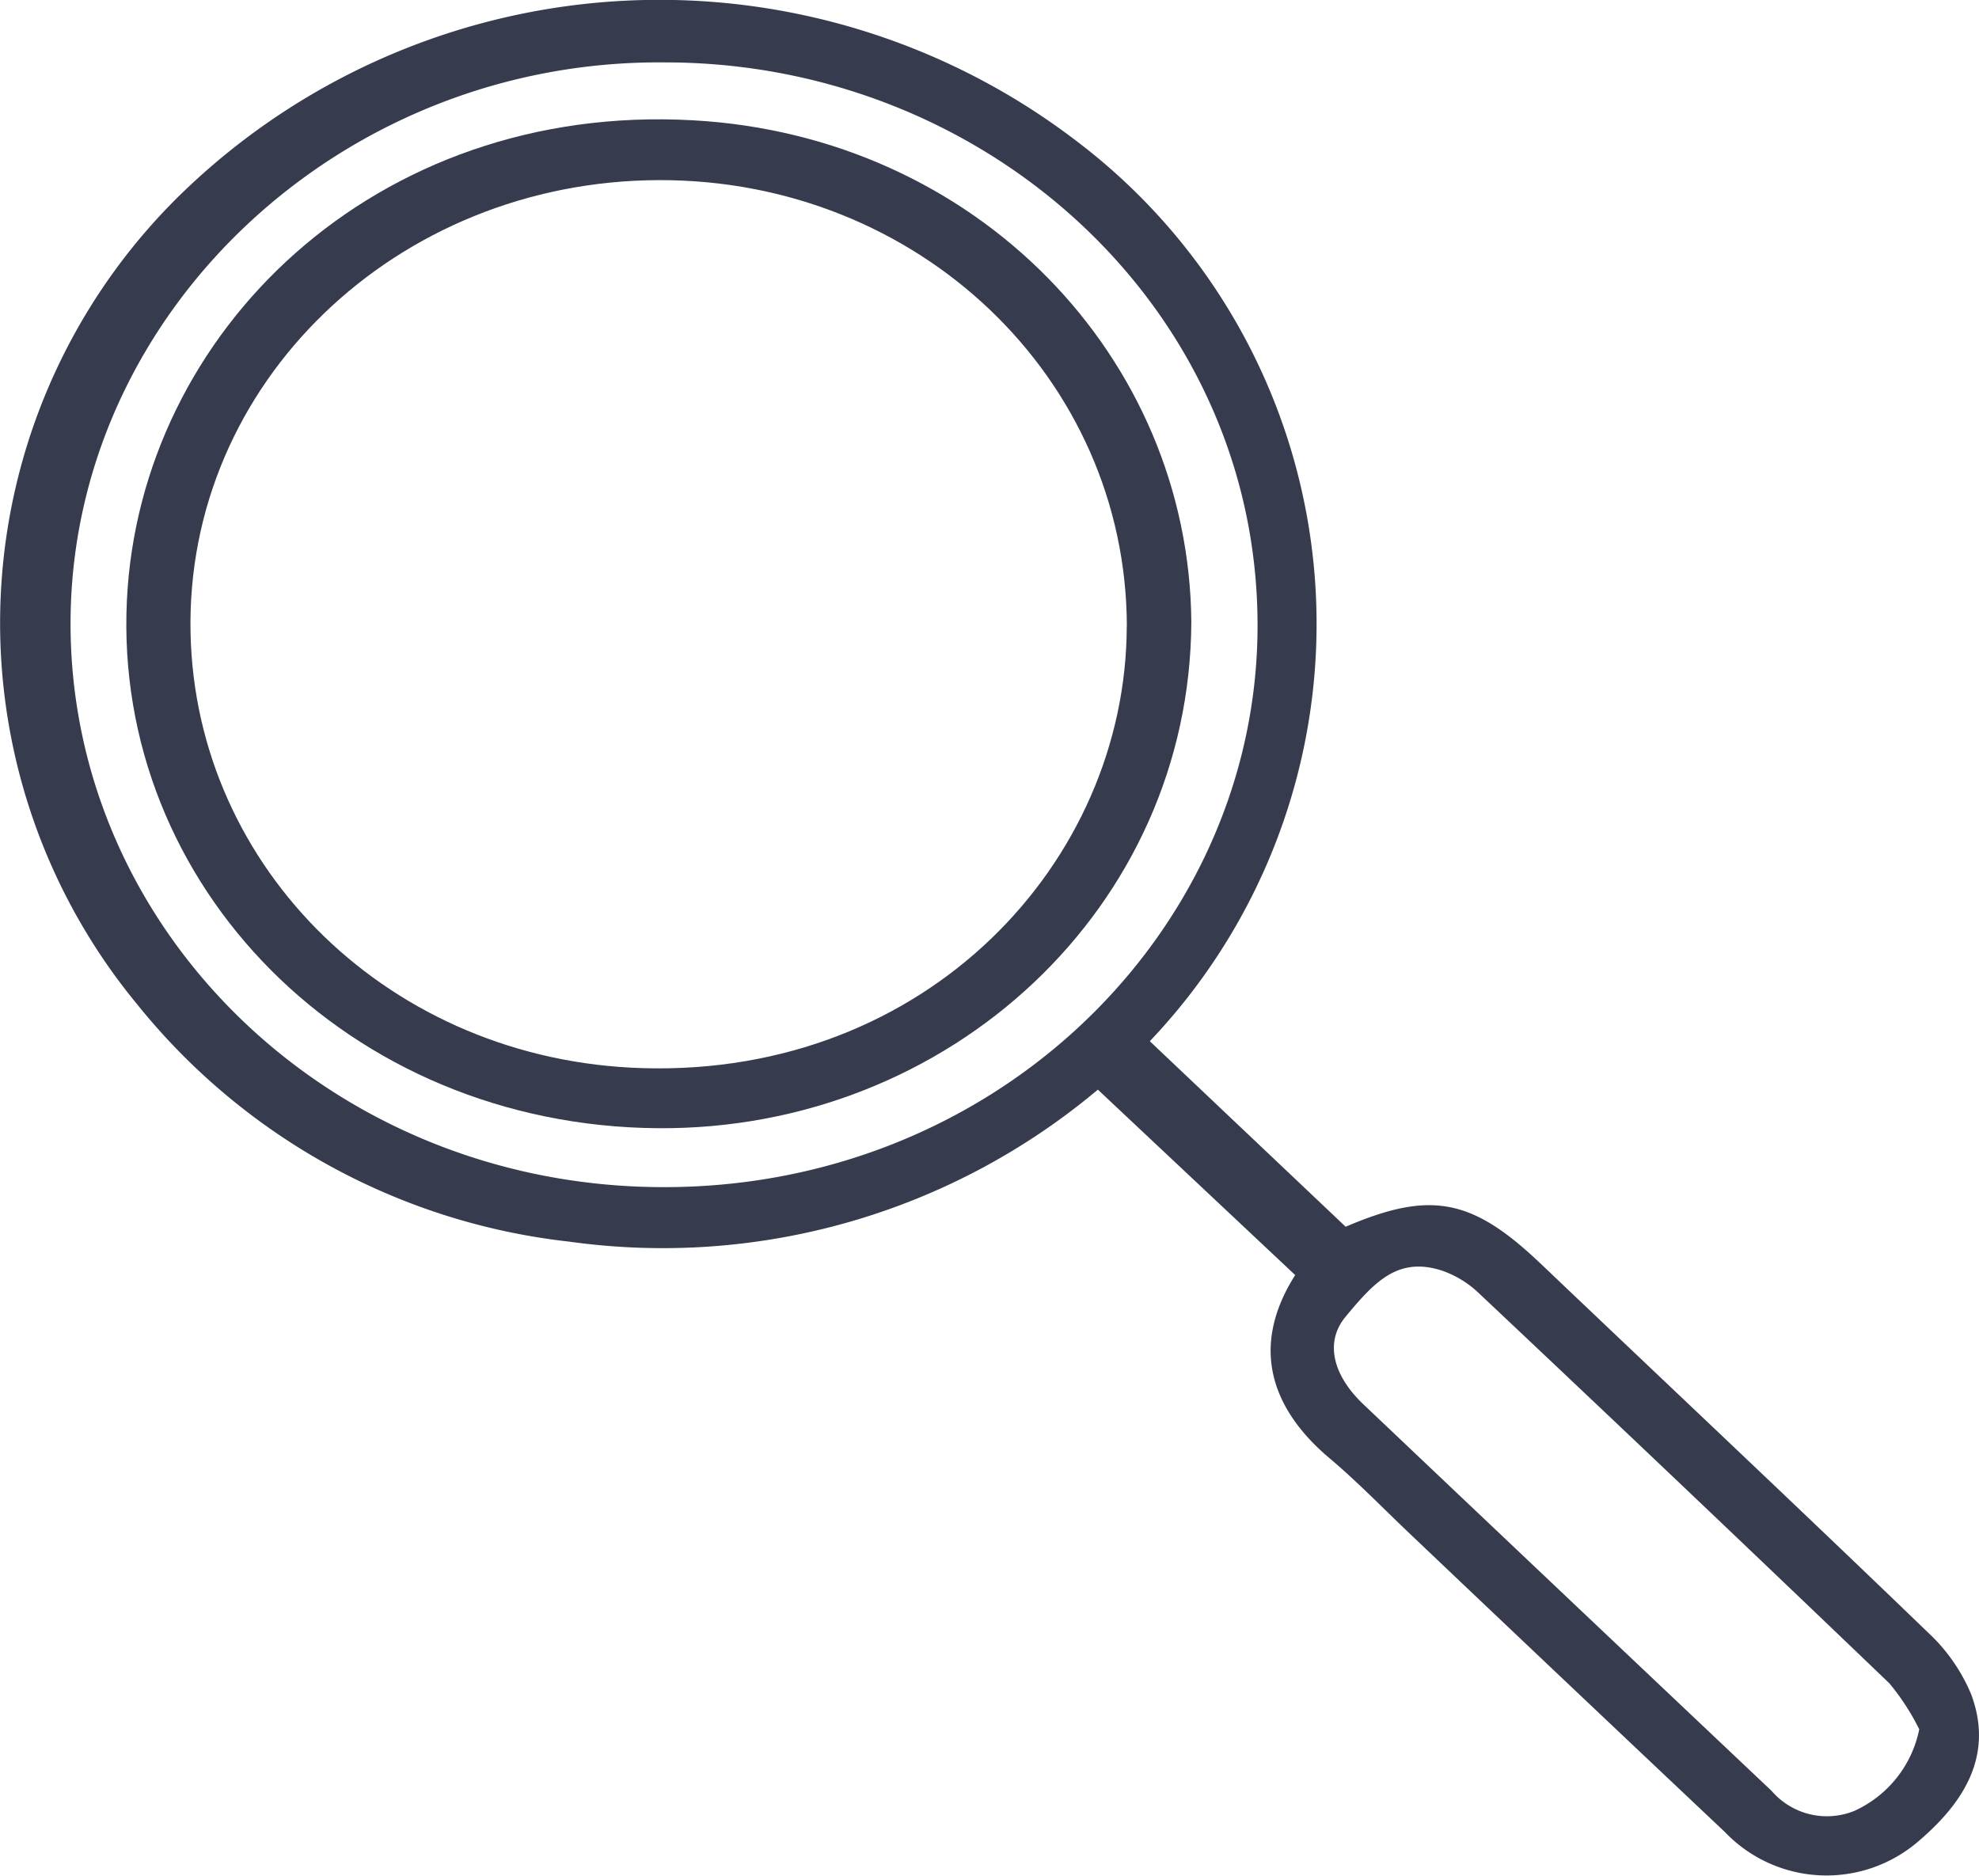 <svg id="tailored_search_icon" data-name="tailored search icon" xmlns="http://www.w3.org/2000/svg" xmlns:xlink="http://www.w3.org/1999/xlink" width="64.118" height="60.773" viewBox="0 0 64.118 60.773">
  <defs>
    <clipPath id="clip-path">
      <rect id="Rectángulo_479" data-name="Rectángulo 479" width="64.118" height="60.773" fill="#363c4d"/>
    </clipPath>
  </defs>
  <g id="Grupo_910" data-name="Grupo 910" transform="translate(0 0)" clip-path="url(#clip-path)">
    <path id="Trazado_5501" data-name="Trazado 5501" d="M43.6,39.748c2.716-1.164,4.062-.928,6.242,1.127.475.447.944.9,1.415,1.344,3.738,3.552,7.489,7.088,11.2,10.668A5.755,5.755,0,0,1,63.865,54.9c.721,1.934-.186,3.456-1.68,4.734a4.555,4.555,0,0,1-6.307-.281q-5.1-4.812-10.181-9.64c-.875-.828-1.712-1.7-2.634-2.475-1.768-1.495-2.638-3.5-1.1-5.924l-6.393-6.008a21.906,21.906,0,0,1-17.119,4.926,20.933,20.933,0,0,1-14-7.682A19.408,19.408,0,0,1,6.187,5.981,22.241,22.241,0,0,1,34.916,4.6a19.621,19.621,0,0,1,2.337,29.137l6.344,6.01M21.591,2.023C11.172,1.9,2.508,9.955,2.29,19.826,2.075,29.766,10.269,38.094,20.8,38.453c11.039.377,19.745-7.95,19.94-17.838.207-10.408-8.628-18.573-19.153-18.592M62.183,56.035a7.564,7.564,0,0,0-.969-1.493q-6.62-6.348-13.3-12.641a3.282,3.282,0,0,0-1.227-.742c-1.391-.43-2.139.35-3.1,1.516-.676.825-.395,1.9.594,2.835Q50.785,51.776,57.4,58.028a2.361,2.361,0,0,0,2.675.649,3.705,3.705,0,0,0,2.106-2.642" transform="translate(0 -0.001)" fill="#363c4d"/>
    <path id="Trazado_5502" data-name="Trazado 5502" d="M36.6,18.262C36.558,27.5,28.78,34.736,19.318,34.668,9.27,34.59,1.671,26.788,2.113,17.572,2.531,8.85,10.17,1.438,20.445,2.01,29.656,2.518,36.527,9.7,36.6,18.262m-2.089.145c-.016-8.048-6.76-14.485-15.167-14.458C10.825,3.978,4,10.546,4.176,18.631c.164,7.641,6.487,13.858,14.661,14.091,9.2.264,15.654-6.684,15.671-14.315" transform="translate(1.998 1.887)" fill="#363c4d"/>
  </g>
</svg>
